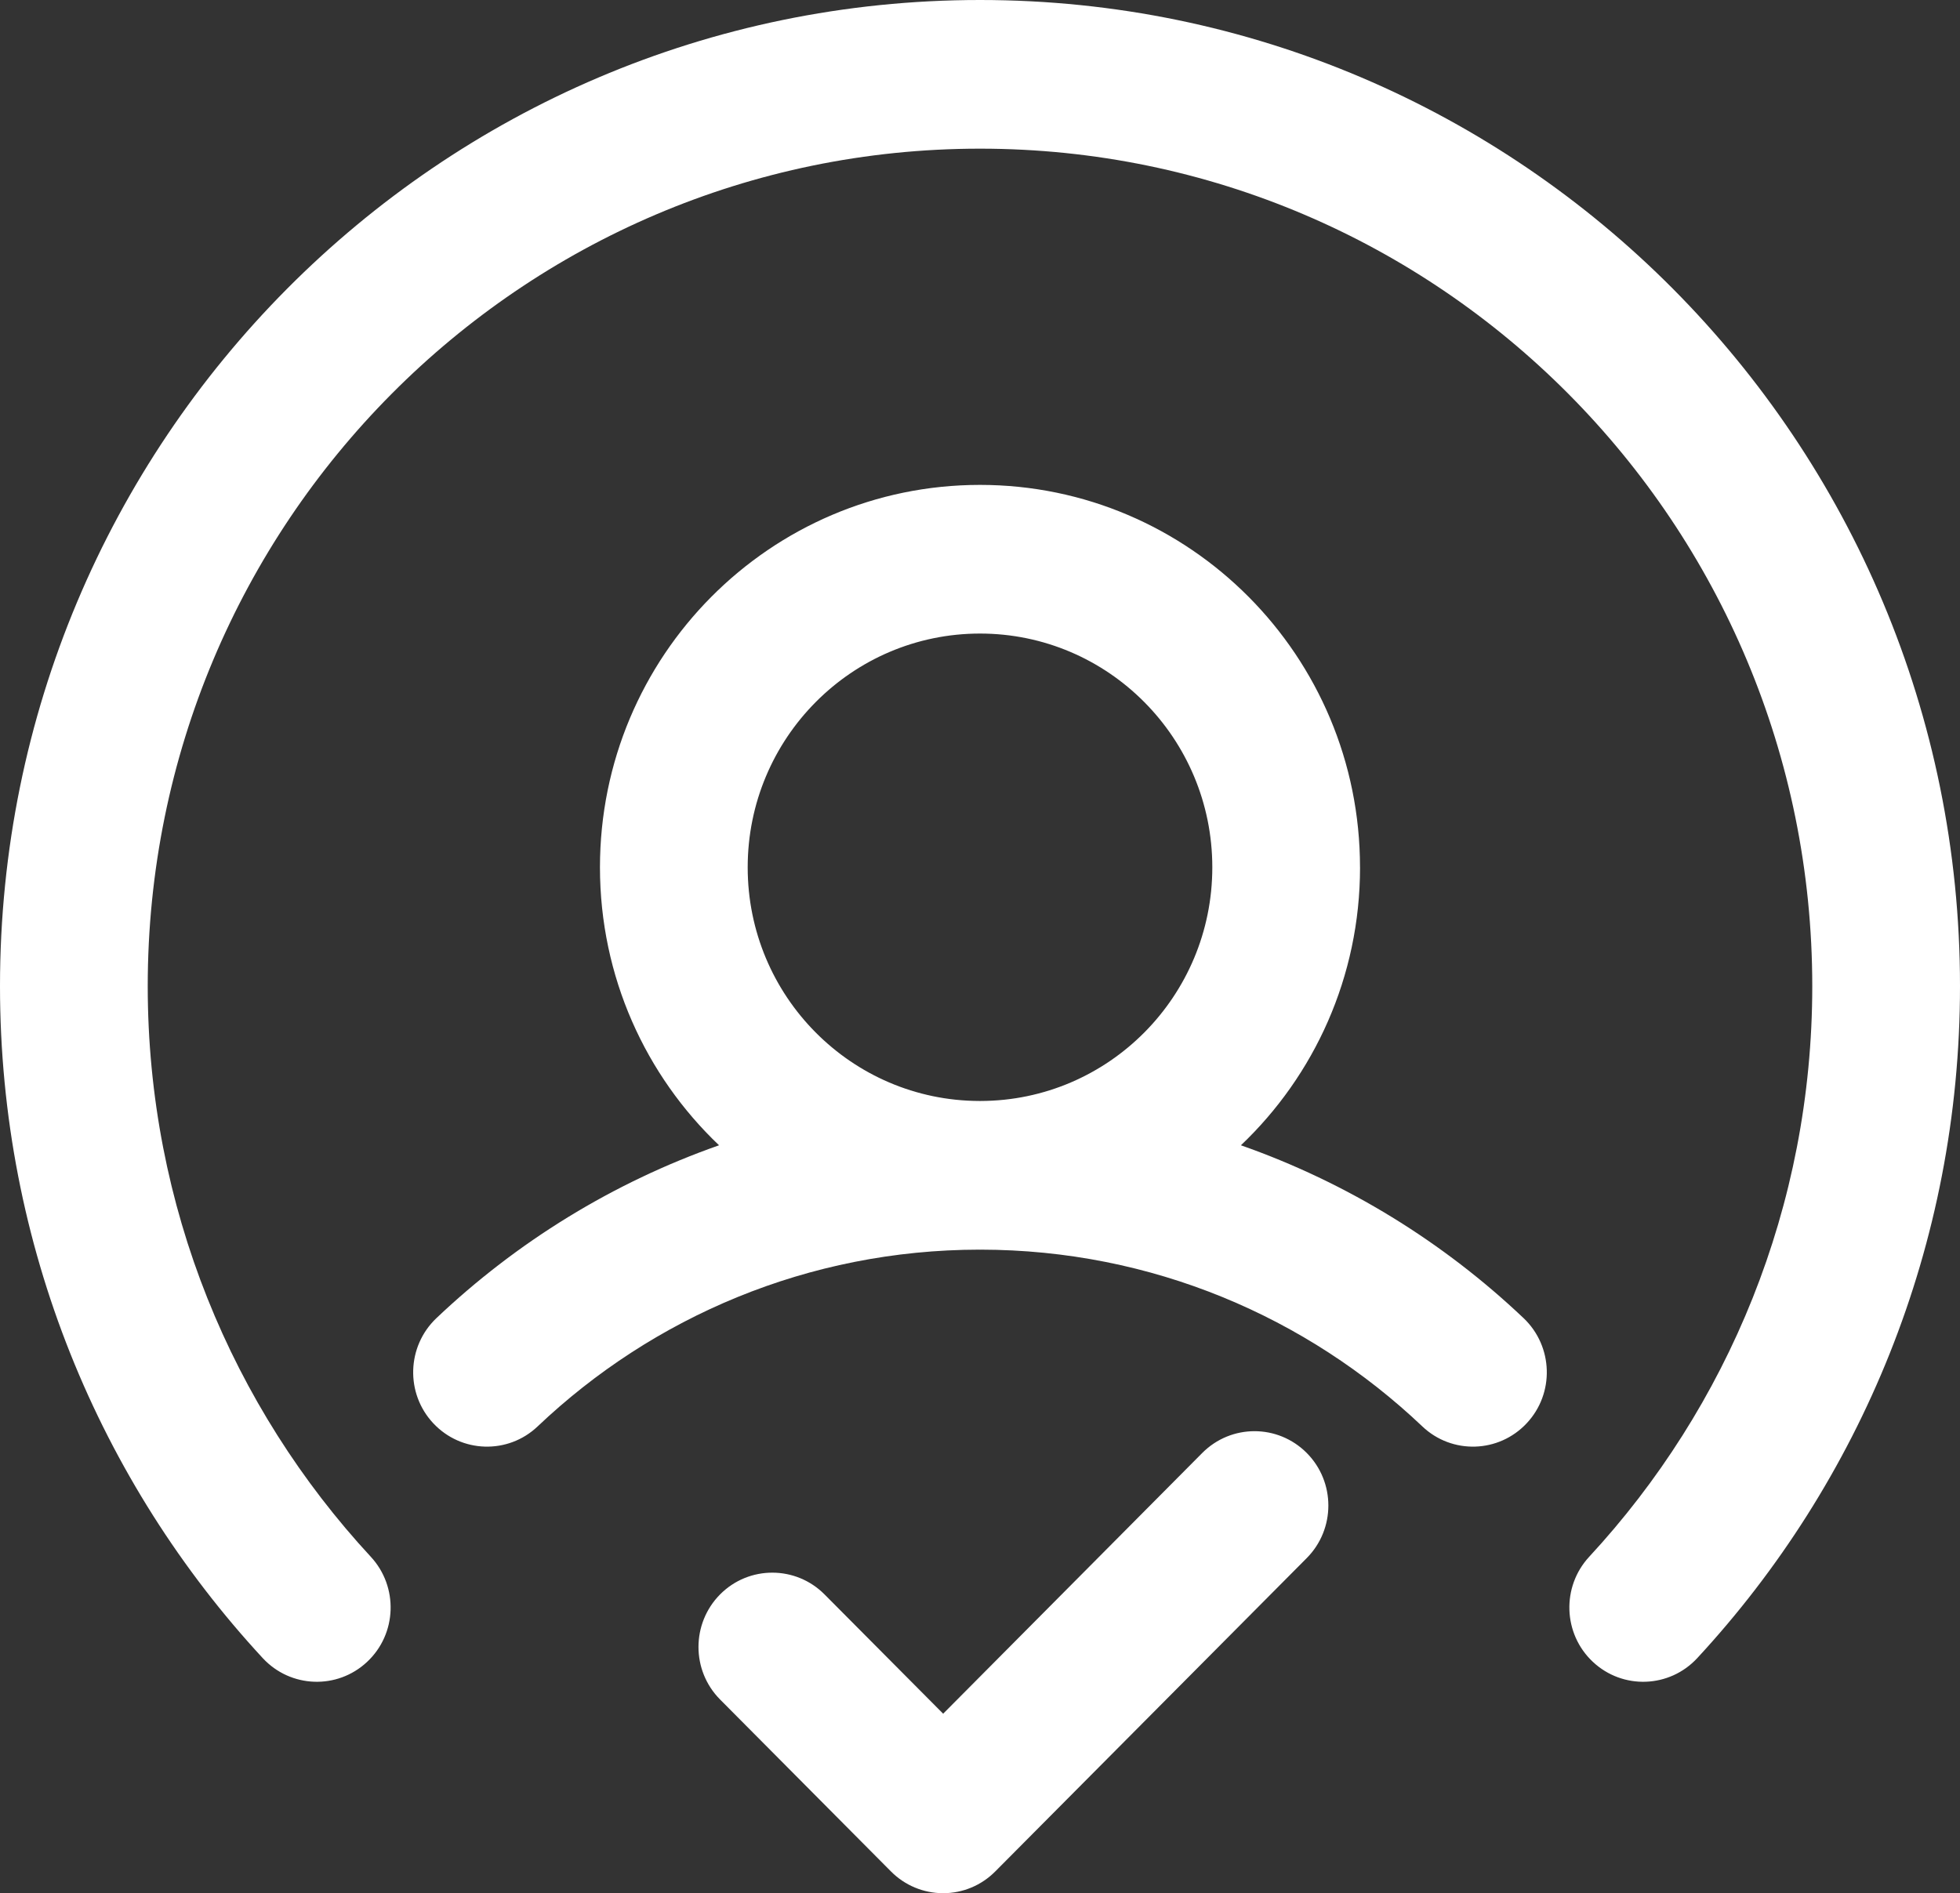 <svg xmlns="http://www.w3.org/2000/svg" width="59" height="57" viewBox="0 0 59 57" fill="none"><rect x="0" y="0" width="59" height="57" fill="#333333" stroke="none"/><path fill-rule="evenodd" clip-rule="evenodd" d="M4.447 29.69C4.447 15.766 15.665 4.476 29.5 4.476C43.336 4.476 54.553 15.766 54.553 29.69C54.553 36.331 52.005 42.367 47.838 46.871C47.002 47.774 47.049 49.193 47.949 50.035C48.847 50.877 50.254 50.826 51.09 49.923C55.996 44.622 59 37.506 59 29.69C59 13.293 45.793 0 29.5 0C13.207 0 0 13.292 0 29.69C0 37.506 3.005 44.622 7.91 49.923C8.746 50.826 10.153 50.877 11.051 50.035C11.951 49.193 11.998 47.775 11.162 46.871C6.993 42.367 4.447 36.331 4.447 29.69ZM22.507 26.113C22.507 22.227 25.64 19.075 29.5 19.075C33.361 19.075 36.493 22.227 36.493 26.113C36.493 29.992 33.372 33.139 29.517 33.148H29.483C25.628 33.139 22.507 29.992 22.507 26.113ZM40.94 26.113C40.94 29.411 39.561 32.384 37.354 34.482C40.556 35.607 43.45 37.397 45.865 39.688C46.757 40.538 46.799 41.954 45.956 42.852C45.114 43.752 43.705 43.794 42.813 42.944C39.342 39.649 34.667 37.629 29.519 37.624L29.5 37.626L29.48 37.624C24.333 37.629 19.658 39.649 16.186 42.944C15.294 43.794 13.885 43.752 13.043 42.852C12.201 41.954 12.242 40.538 13.135 39.688C15.55 37.397 18.443 35.607 21.645 34.482C19.438 32.384 18.06 29.411 18.06 26.113C18.06 19.754 23.182 14.599 29.499 14.599C35.817 14.599 40.939 19.755 40.939 26.113H40.94ZM39.336 46.91C40.203 46.037 40.203 44.619 39.336 43.746C38.466 42.871 37.06 42.871 36.19 43.746L28.391 51.596L24.82 48.004C23.952 47.131 22.543 47.131 21.676 48.004C20.809 48.88 20.809 50.295 21.676 51.168L26.818 56.343C27.235 56.765 27.802 57 28.391 57C28.98 57 29.544 56.765 29.961 56.343L39.336 46.91Z" fill="white"></path></svg>